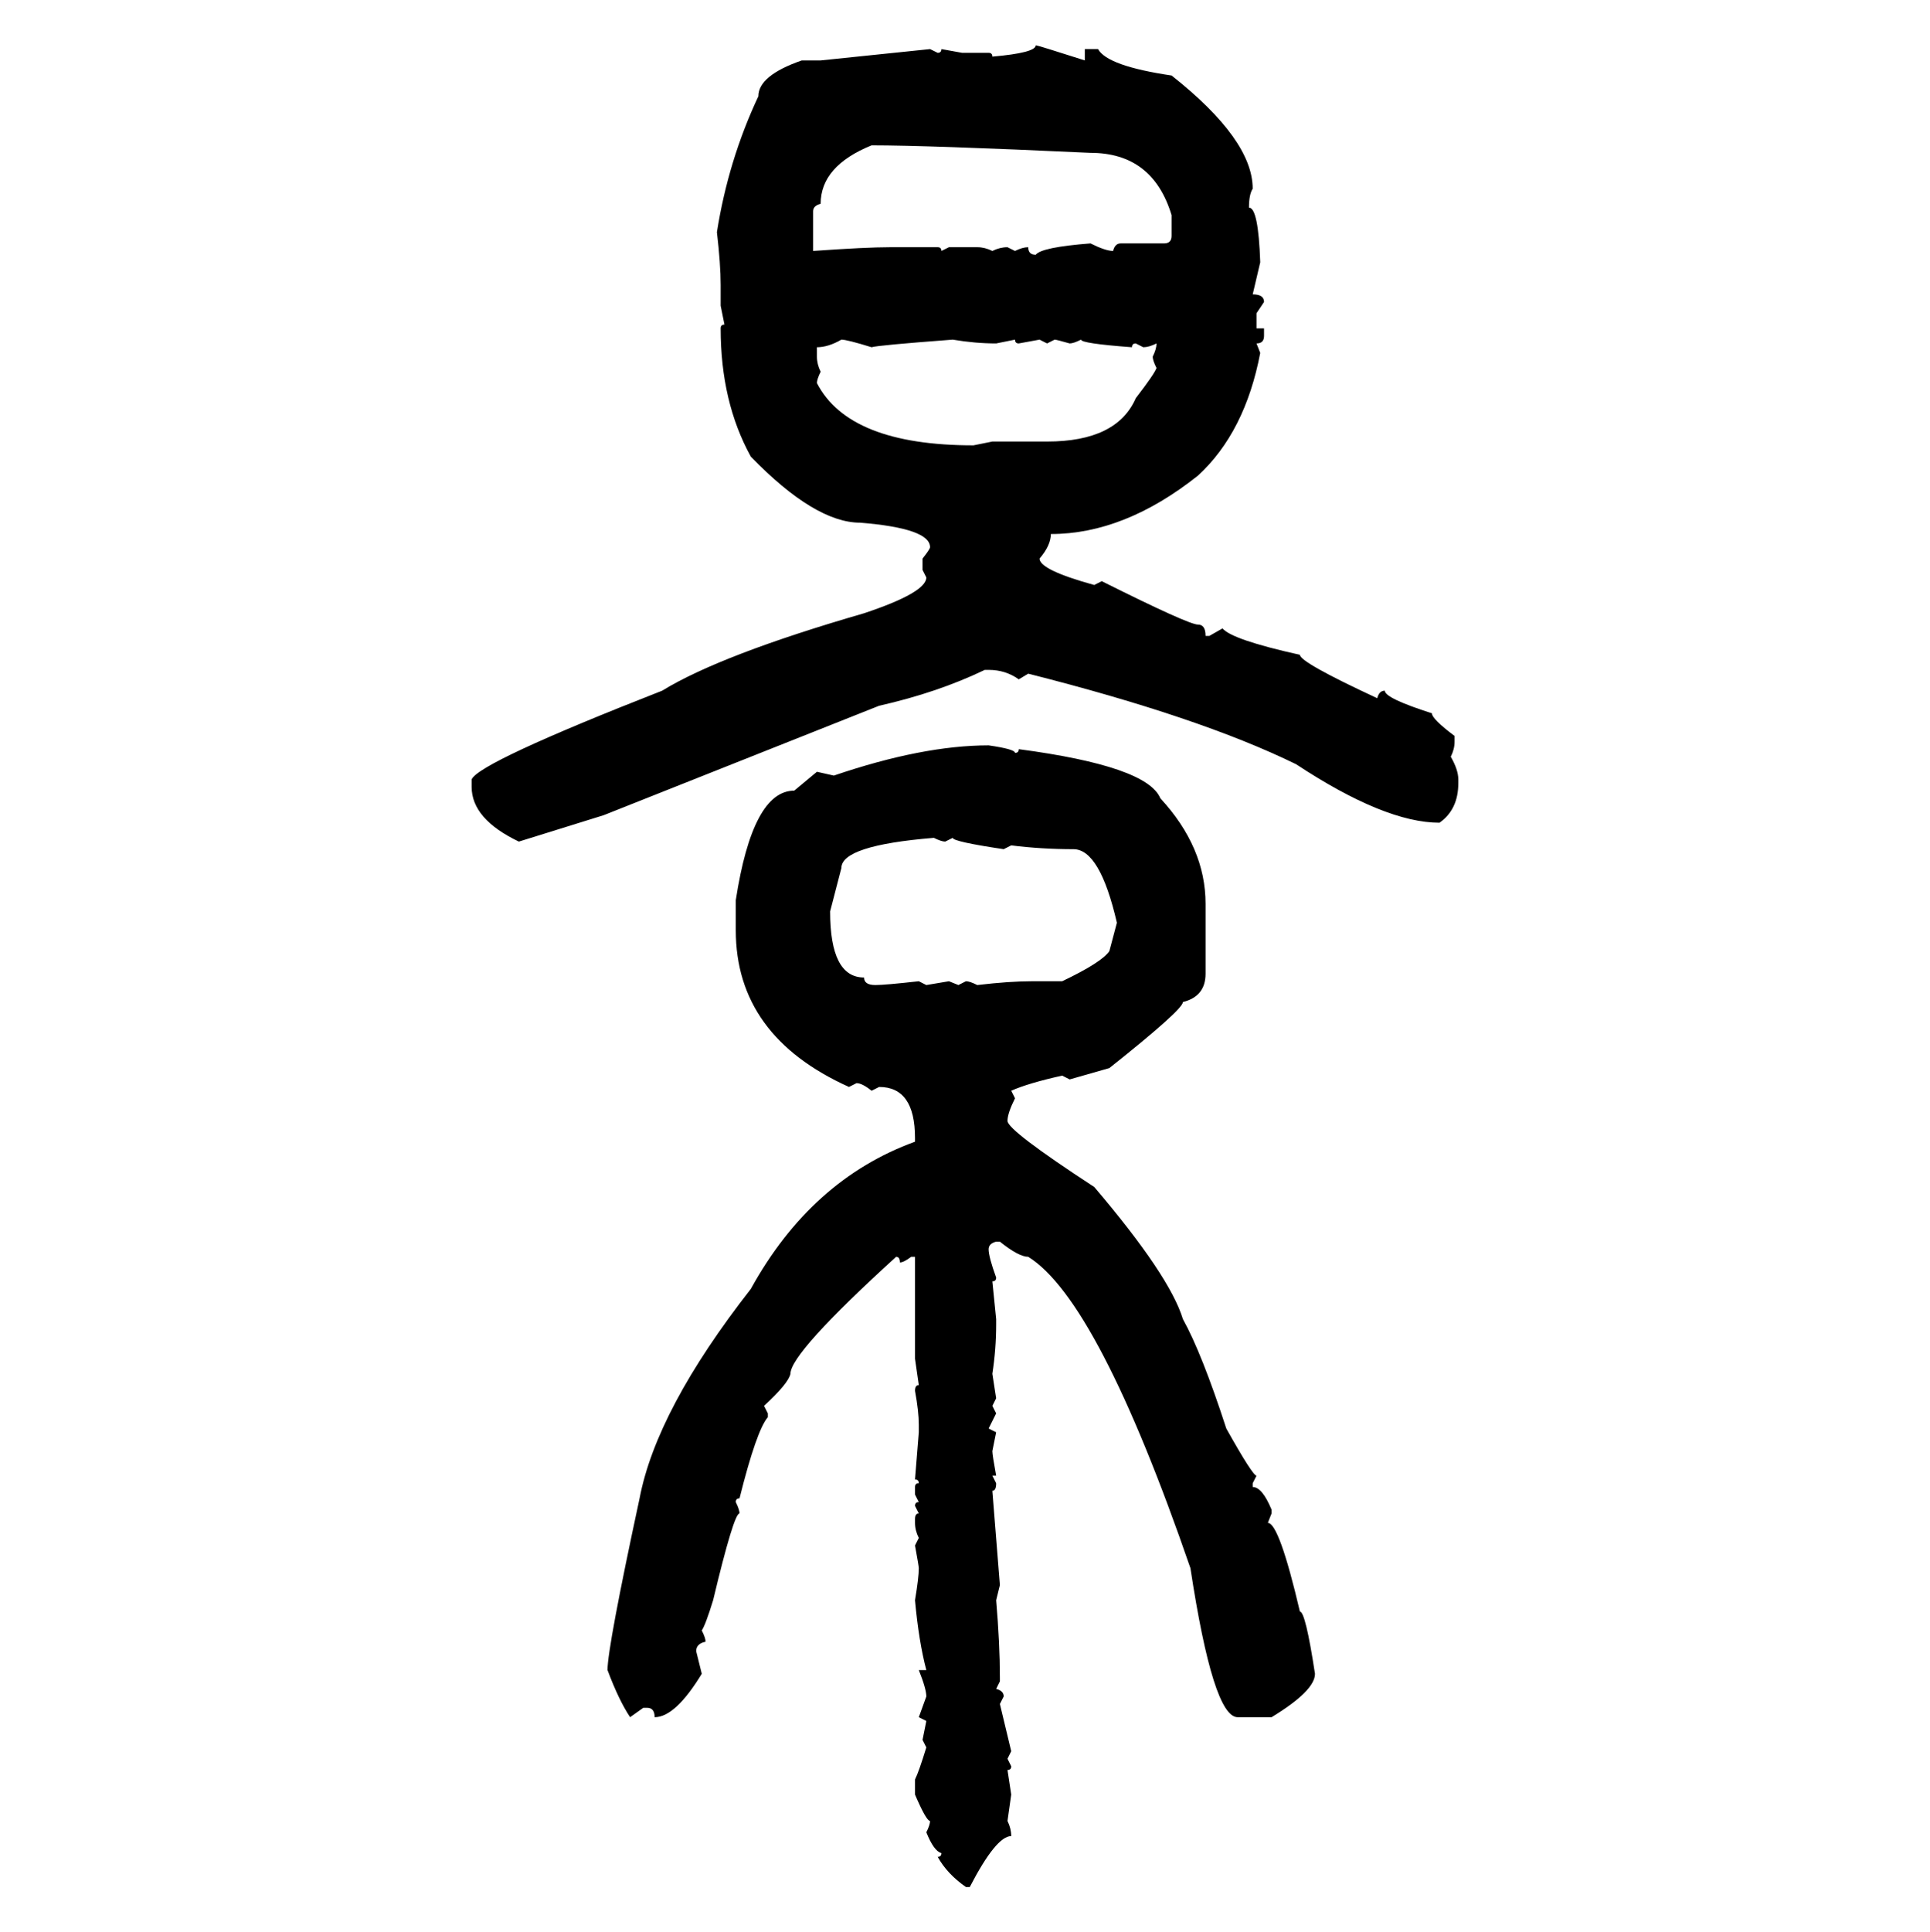 <svg xmlns="http://www.w3.org/2000/svg" xmlns:xlink="http://www.w3.org/1999/xlink" width="299.707" height="300"><path d="M160.84 7.03L160.84 7.03Q161.13 7.03 168.46 9.38L168.46 9.38L168.46 7.62L170.51 7.62Q171.97 10.25 181.93 11.72L181.93 11.72Q194.53 21.68 194.53 29.30L194.53 29.30Q193.95 30.18 193.95 32.23L193.95 32.23Q195.41 32.23 195.70 40.72L195.70 40.72L194.53 45.70Q196.29 45.70 196.29 46.88L196.29 46.88L195.12 48.63L195.12 50.98L196.29 50.98L196.29 52.15Q196.29 53.32 195.12 53.32L195.12 53.32L195.70 54.79Q193.36 67.09 186.04 73.83L186.04 73.83Q174.61 82.91 163.18 82.91L163.18 82.91Q163.18 84.67 161.43 86.72L161.43 86.72Q161.43 88.48 169.92 90.82L169.92 90.82L171.09 90.23Q184.57 96.97 186.04 96.97L186.04 96.97Q187.21 96.97 187.21 98.73L187.21 98.73L187.79 98.73L189.84 97.56Q191.31 99.32 201.86 101.66L201.86 101.66Q201.86 102.83 213.87 108.40L213.87 108.40Q214.16 107.23 215.04 107.23L215.04 107.23Q215.04 108.40 222.36 110.74L222.36 110.74Q222.36 111.62 225.88 114.26L225.88 114.26L225.88 115.14Q225.88 116.31 225.29 117.48L225.29 117.48Q226.46 119.53 226.46 121.00L226.46 121.00L226.46 121.58Q226.46 125.68 223.54 127.73L223.54 127.73Q215.04 127.73 201.27 118.65L201.27 118.65Q186.33 111.33 159.67 104.59L159.67 104.59L158.20 105.47Q156.15 104.00 153.52 104.00L153.52 104.00L152.93 104.00Q145.61 107.52 136.52 109.57L136.52 109.57L93.75 126.56L80.57 130.66Q73.24 127.15 73.24 122.17L73.24 122.17L73.24 121.00Q74.41 118.36 102.83 107.23L102.83 107.23Q111.91 101.66 134.18 95.21L134.18 95.21Q143.85 91.99 143.85 89.65L143.85 89.65L143.26 88.48L143.26 86.72Q144.43 85.25 144.43 84.96L144.43 84.96Q144.43 82.03 133.59 81.15L133.59 81.15Q126.56 81.15 116.60 70.90L116.60 70.90Q111.91 62.40 111.91 50.98L111.91 50.98Q111.91 50.39 112.50 50.39L112.50 50.39L111.91 47.46L111.91 44.24Q111.91 41.02 111.33 36.04L111.33 36.04Q113.09 24.90 117.77 14.94L117.77 14.94Q117.77 11.72 124.51 9.38L124.51 9.38L127.44 9.38L144.43 7.62L145.61 8.20Q146.19 8.20 146.19 7.62L146.19 7.62L149.41 8.20L153.52 8.20Q154.10 8.20 154.10 8.79L154.10 8.79Q160.84 8.20 160.84 7.03ZM126.27 32.81L126.27 32.81L126.27 38.96Q134.47 38.38 138.28 38.38L138.28 38.38L145.61 38.38Q146.19 38.38 146.19 38.96L146.19 38.96L147.36 38.38L151.76 38.38Q152.93 38.38 154.10 38.96L154.10 38.96Q155.27 38.38 156.45 38.38L156.45 38.38L157.62 38.96Q158.79 38.38 159.67 38.38L159.67 38.38Q159.67 39.55 160.84 39.55L160.84 39.55Q161.72 38.38 169.34 37.79L169.34 37.79Q171.68 38.96 172.85 38.96L172.85 38.96Q173.14 37.79 174.02 37.79L174.02 37.79L180.76 37.79Q181.93 37.79 181.93 36.62L181.93 36.62L181.93 33.40Q179.00 23.73 169.34 23.73L169.34 23.73Q144.14 22.56 135.35 22.56L135.35 22.56Q127.44 25.78 127.44 31.64L127.44 31.64Q126.27 31.93 126.27 32.81ZM126.86 53.91L126.86 53.91L126.86 55.37Q126.86 56.54 127.44 57.71L127.44 57.71Q126.86 58.89 126.86 59.47L126.86 59.47Q131.84 69.14 151.17 69.14L151.17 69.14L154.10 68.55L162.60 68.55Q173.44 68.55 176.37 61.82L176.37 61.82Q179.30 58.01 179.59 57.13L179.59 57.13Q179.00 55.96 179.00 55.37L179.00 55.37Q179.59 54.20 179.59 53.32L179.59 53.32Q178.42 53.91 177.54 53.91L177.54 53.91L176.37 53.32Q175.78 53.32 175.78 53.91L175.78 53.91Q167.87 53.32 167.87 52.73L167.87 52.73Q166.70 53.32 166.11 53.32L166.11 53.32Q164.06 52.73 163.77 52.73L163.77 52.73L162.60 53.32L161.43 52.73L158.20 53.32Q157.62 53.32 157.62 52.73L157.62 52.73L154.69 53.32Q151.46 53.32 147.95 52.73L147.95 52.73Q136.23 53.61 135.35 53.91L135.35 53.91Q131.54 52.73 130.66 52.73L130.66 52.73Q128.61 53.91 126.86 53.91ZM153.52 115.72L153.52 115.72Q157.62 116.31 157.62 116.89L157.62 116.89Q158.20 116.89 158.20 116.31L158.20 116.31Q178.13 118.95 180.18 123.93L180.18 123.93Q187.21 131.54 187.21 140.33L187.21 140.33L187.21 151.17Q187.21 154.69 183.69 155.57L183.69 155.57Q183.69 156.74 172.27 165.82L172.27 165.82L166.11 167.58L164.94 166.99Q159.67 168.16 157.03 169.34L157.03 169.34L157.62 170.51Q156.45 172.85 156.45 174.02L156.45 174.02Q156.45 175.49 169.92 184.28L169.92 184.28Q181.64 198.05 183.69 204.79L183.69 204.79Q186.62 210.06 190.43 221.78L190.43 221.78Q194.53 229.10 195.12 229.10L195.12 229.10L194.53 230.27L194.53 230.86Q196.00 230.86 197.46 234.38L197.46 234.38L197.46 234.96L196.88 236.43Q198.63 236.43 201.86 250.20L201.86 250.20Q202.73 250.20 204.20 259.86L204.20 259.86Q204.20 262.50 197.46 266.60L197.46 266.60L192.19 266.60Q188.38 266.60 184.86 243.46L184.86 243.46Q170.51 201.86 159.67 195.12L159.67 195.12Q158.20 195.12 155.27 192.77L155.27 192.77L154.69 192.77Q153.52 193.07 153.52 193.95L153.52 193.95Q153.52 195.12 154.69 198.34L154.69 198.34Q154.69 198.93 154.10 198.93L154.10 198.93L154.69 204.79L154.69 205.66Q154.69 209.47 154.10 213.28L154.10 213.28L154.69 217.09L154.10 218.26L154.69 219.43L153.52 221.78L154.69 222.36L154.10 225.29Q154.10 225.88 154.69 229.10L154.69 229.10L154.10 229.10L154.69 230.27Q154.69 231.45 154.10 231.45L154.10 231.45L155.27 246.09L154.69 248.44Q155.27 255.18 155.27 260.45L155.27 260.45L155.27 261.04L154.69 262.21Q155.86 262.50 155.86 263.38L155.86 263.38L155.27 264.55L157.03 271.88L156.45 273.05L157.03 274.22Q157.03 274.80 156.45 274.80L156.45 274.80L157.03 278.61L156.45 282.71Q157.03 283.89 157.03 285.06L157.03 285.06Q154.69 285.06 150.59 292.97L150.59 292.97L150 292.97Q147.07 290.92 145.61 288.28L145.61 288.28Q146.19 288.28 146.19 287.70L146.19 287.70Q145.02 287.40 143.85 284.47L143.85 284.47Q144.43 283.30 144.43 282.71L144.43 282.71Q143.85 282.71 142.09 278.61L142.09 278.61L142.09 276.27Q142.68 275.10 143.85 271.29L143.85 271.29L143.26 270.12L143.85 267.19L142.68 266.60L143.85 263.38Q143.85 262.21 142.68 259.28L142.68 259.28L143.85 259.28Q142.68 254.88 142.09 248.44L142.09 248.44Q142.68 244.92 142.68 243.46L142.68 243.46Q142.68 243.16 142.09 239.94L142.09 239.94L142.68 238.77Q142.09 237.60 142.09 236.43L142.09 236.43L142.09 235.84Q142.09 234.96 142.68 234.96L142.68 234.96L142.09 233.79Q142.09 233.20 142.68 233.20L142.68 233.20L142.09 232.03L142.09 230.86Q142.09 230.27 142.68 230.27L142.68 230.27Q142.68 229.69 142.09 229.69L142.09 229.69L142.68 222.36L142.68 221.19Q142.68 219.14 142.09 215.92L142.09 215.92Q142.09 215.04 142.68 215.04L142.68 215.04L142.09 210.94L142.09 195.12L141.50 195.12Q140.33 196.00 139.75 196.00L139.75 196.00Q139.75 195.12 139.16 195.12L139.16 195.12Q122.75 210.06 122.75 213.28L122.75 213.28Q122.46 214.75 118.65 218.26L118.65 218.26L119.24 219.43L119.24 220.02Q117.48 222.07 114.84 232.62L114.84 232.62Q114.26 232.62 114.26 233.20L114.26 233.20Q114.84 234.38 114.84 234.96L114.84 234.96Q113.96 234.96 110.74 248.44L110.74 248.44Q109.57 252.25 108.98 253.13L108.98 253.13Q109.57 254.30 109.57 254.88L109.57 254.88Q108.11 255.18 108.11 256.35L108.11 256.35L108.98 259.86Q104.88 266.60 101.66 266.60L101.66 266.60Q101.66 265.14 100.49 265.14L100.49 265.14L99.90 265.14L97.85 266.60Q96.09 263.96 94.34 259.28L94.34 259.28Q94.34 255.76 99.32 232.62L99.32 232.62Q101.95 218.85 116.60 200.10L116.60 200.10Q125.98 183.11 142.09 177.25L142.09 177.25L142.09 176.66Q142.09 168.75 136.52 168.75L136.52 168.75L135.35 169.34Q133.89 168.16 133.01 168.16L133.01 168.16L131.84 168.75Q114.26 160.84 114.26 144.43L114.26 144.43L114.26 139.75Q116.89 122.75 123.34 122.75L123.34 122.75L126.86 119.82L129.49 120.41Q143.26 115.72 153.52 115.72ZM130.66 134.77L128.91 141.50Q128.91 151.76 134.18 151.76L134.18 151.76Q134.18 152.93 135.94 152.93L135.94 152.93Q137.40 152.93 142.68 152.34L142.68 152.34L143.85 152.93L147.36 152.34L148.83 152.93L150 152.34Q150.59 152.34 151.76 152.93L151.76 152.93Q156.74 152.34 160.25 152.34L160.25 152.34L164.94 152.34Q171.09 149.41 172.27 147.66L172.27 147.66L173.44 143.26Q170.80 131.84 166.70 131.84L166.70 131.84Q161.72 131.84 157.03 131.25L157.03 131.25L155.86 131.84Q147.95 130.66 147.95 130.08L147.95 130.08L146.78 130.66Q146.19 130.66 145.02 130.08L145.02 130.08Q130.66 131.25 130.66 134.77L130.66 134.77Z"/></svg>
